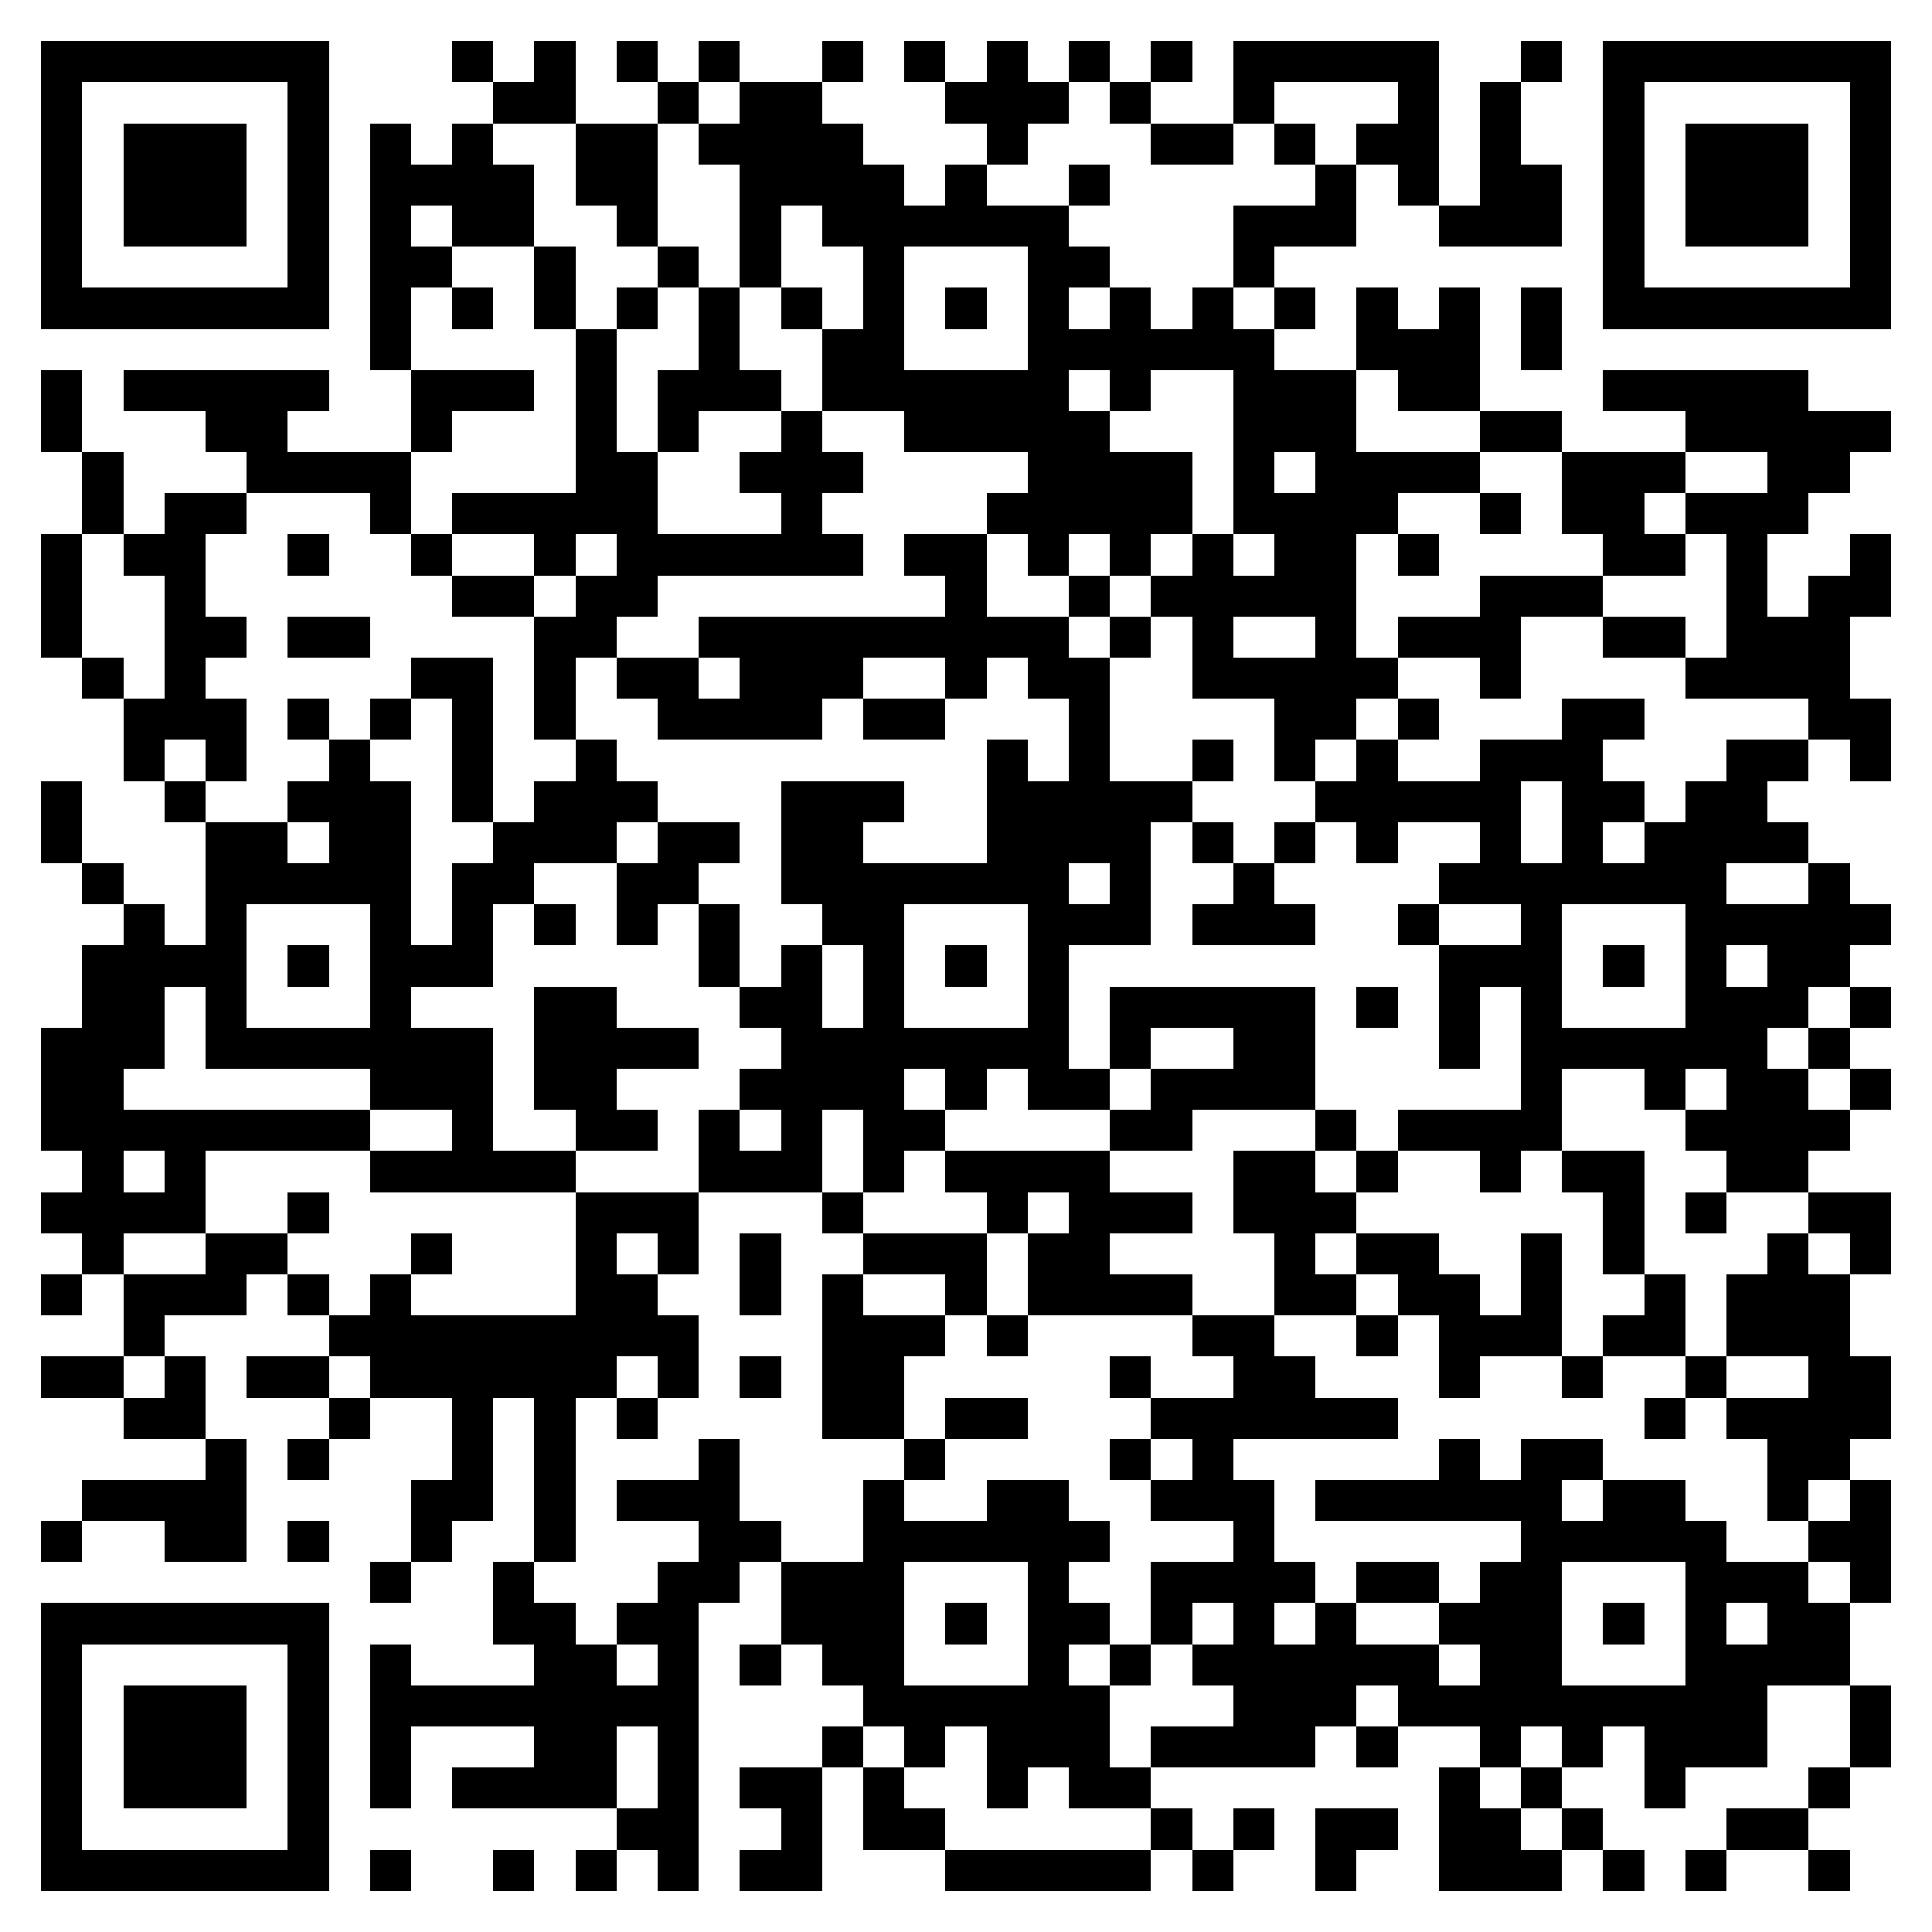 <svg xmlns="http://www.w3.org/2000/svg" viewBox="0 0 47 47" shape-rendering="crispEdges"><path fill="#ffffff" d="M0 0h47v47H0z"/><path stroke="#000000" d="M1 1.5h7m3 0h1m1 0h1m1 0h1m1 0h1m2 0h1m1 0h1m1 0h1m1 0h1m1 0h1m1 0h5m2 0h1m1 0h7M1 2.5h1m5 0h1m4 0h2m2 0h1m1 0h2m3 0h3m1 0h1m2 0h1m3 0h1m1 0h1m2 0h1m5 0h1M1 3.5h1m1 0h3m1 0h1m1 0h1m1 0h1m2 0h2m1 0h4m3 0h1m3 0h2m1 0h1m1 0h2m1 0h1m2 0h1m1 0h3m1 0h1M1 4.5h1m1 0h3m1 0h1m1 0h4m1 0h2m2 0h4m1 0h1m2 0h1m5 0h1m1 0h1m1 0h2m1 0h1m1 0h3m1 0h1M1 5.5h1m1 0h3m1 0h1m1 0h1m1 0h2m2 0h1m2 0h1m1 0h6m4 0h3m2 0h3m1 0h1m1 0h3m1 0h1M1 6.5h1m5 0h1m1 0h2m2 0h1m2 0h1m1 0h1m2 0h1m3 0h2m3 0h1m8 0h1m5 0h1M1 7.5h7m1 0h1m1 0h1m1 0h1m1 0h1m1 0h1m1 0h1m1 0h1m1 0h1m1 0h1m1 0h1m1 0h1m1 0h1m1 0h1m1 0h1m1 0h1m1 0h7M9 8.5h1m4 0h1m2 0h1m2 0h2m3 0h6m2 0h3m1 0h1M1 9.5h1m1 0h5m2 0h3m1 0h1m1 0h3m1 0h6m1 0h1m2 0h3m1 0h2m3 0h5M1 10.5h1m3 0h2m3 0h1m3 0h1m1 0h1m2 0h1m2 0h5m3 0h3m3 0h2m3 0h5M2 11.5h1m3 0h4m4 0h2m2 0h3m4 0h4m1 0h1m1 0h4m2 0h3m2 0h2M2 12.5h1m1 0h2m3 0h1m1 0h5m3 0h1m4 0h5m1 0h4m2 0h1m1 0h2m1 0h3M1 13.5h1m1 0h2m2 0h1m2 0h1m2 0h1m1 0h6m1 0h2m1 0h1m1 0h1m1 0h1m1 0h2m1 0h1m4 0h2m1 0h1m2 0h1M1 14.5h1m2 0h1m6 0h2m1 0h2m7 0h1m2 0h1m1 0h5m3 0h3m3 0h1m1 0h2M1 15.5h1m2 0h2m1 0h2m4 0h2m2 0h9m1 0h1m1 0h1m2 0h1m1 0h3m2 0h2m1 0h3M2 16.5h1m1 0h1m5 0h2m1 0h1m1 0h2m1 0h3m2 0h1m1 0h2m2 0h5m2 0h1m4 0h4M3 17.5h3m1 0h1m1 0h1m1 0h1m1 0h1m2 0h4m1 0h2m3 0h1m4 0h2m1 0h1m3 0h2m4 0h2M3 18.5h1m1 0h1m2 0h1m2 0h1m2 0h1m9 0h1m1 0h1m2 0h1m1 0h1m1 0h1m2 0h3m3 0h2m1 0h1M1 19.5h1m2 0h1m2 0h3m1 0h1m1 0h3m3 0h3m2 0h5m3 0h5m1 0h2m1 0h2M1 20.5h1m3 0h2m1 0h2m2 0h3m1 0h2m1 0h2m3 0h4m1 0h1m1 0h1m1 0h1m2 0h1m1 0h1m1 0h4M2 21.5h1m2 0h5m1 0h2m2 0h2m2 0h7m1 0h1m2 0h1m4 0h7m2 0h1M3 22.5h1m1 0h1m3 0h1m1 0h1m1 0h1m1 0h1m1 0h1m2 0h2m3 0h3m1 0h3m2 0h1m2 0h1m3 0h5M2 23.5h4m1 0h1m1 0h3m5 0h1m1 0h1m1 0h1m1 0h1m1 0h1m9 0h3m1 0h1m1 0h1m1 0h2M2 24.5h2m1 0h1m3 0h1m3 0h2m3 0h2m1 0h1m3 0h1m1 0h5m1 0h1m1 0h1m1 0h1m3 0h3m1 0h1M1 25.5h3m1 0h7m1 0h4m2 0h7m1 0h1m2 0h2m3 0h1m1 0h6m1 0h1M1 26.5h2m6 0h3m1 0h2m3 0h4m1 0h1m1 0h2m1 0h4m5 0h1m2 0h1m1 0h2m1 0h1M1 27.5h8m2 0h1m2 0h2m1 0h1m1 0h1m1 0h2m4 0h2m3 0h1m1 0h4m3 0h4M2 28.5h1m1 0h1m4 0h5m3 0h3m1 0h1m1 0h4m3 0h2m1 0h1m2 0h1m1 0h2m2 0h2M1 29.5h4m2 0h1m6 0h3m3 0h1m3 0h1m1 0h3m1 0h3m6 0h1m1 0h1m2 0h2M2 30.5h1m2 0h2m3 0h1m3 0h1m1 0h1m1 0h1m2 0h3m1 0h2m4 0h1m1 0h2m2 0h1m1 0h1m3 0h1m1 0h1M1 31.5h1m1 0h3m1 0h1m1 0h1m4 0h2m2 0h1m1 0h1m2 0h1m1 0h4m2 0h2m1 0h2m1 0h1m2 0h1m1 0h3M3 32.5h1m4 0h9m3 0h3m1 0h1m4 0h2m2 0h1m1 0h3m1 0h2m1 0h3M1 33.5h2m1 0h1m1 0h2m1 0h6m1 0h1m1 0h1m1 0h2m5 0h1m2 0h2m3 0h1m2 0h1m2 0h1m2 0h2M3 34.5h2m3 0h1m2 0h1m1 0h1m1 0h1m4 0h2m1 0h2m3 0h6m6 0h1m1 0h4M5 35.5h1m1 0h1m3 0h1m1 0h1m3 0h1m4 0h1m4 0h1m1 0h1m5 0h1m1 0h2m4 0h2M2 36.5h4m4 0h2m1 0h1m1 0h3m3 0h1m2 0h2m2 0h3m1 0h6m1 0h2m2 0h1m1 0h1M1 37.5h1m2 0h2m1 0h1m2 0h1m2 0h1m3 0h2m2 0h6m3 0h1m6 0h5m2 0h2M9 38.5h1m2 0h1m3 0h2m1 0h3m3 0h1m2 0h4m1 0h2m1 0h2m3 0h3m1 0h1M1 39.5h7m4 0h2m1 0h2m2 0h3m1 0h1m1 0h2m1 0h1m1 0h1m1 0h1m2 0h3m1 0h1m1 0h1m1 0h2M1 40.5h1m5 0h1m1 0h1m3 0h2m1 0h1m1 0h1m1 0h2m3 0h1m1 0h1m1 0h6m1 0h2m3 0h4M1 41.5h1m1 0h3m1 0h1m1 0h8m4 0h6m3 0h3m1 0h9m2 0h1M1 42.5h1m1 0h3m1 0h1m1 0h1m3 0h2m1 0h1m3 0h1m1 0h1m1 0h3m1 0h4m1 0h1m2 0h1m1 0h1m1 0h3m2 0h1M1 43.5h1m1 0h3m1 0h1m1 0h1m1 0h4m1 0h1m1 0h2m1 0h1m2 0h1m1 0h2m7 0h1m1 0h1m2 0h1m3 0h1M1 44.5h1m5 0h1m7 0h2m2 0h1m1 0h2m5 0h1m1 0h1m1 0h2m1 0h2m1 0h1m3 0h2M1 45.5h7m1 0h1m2 0h1m1 0h1m1 0h1m1 0h2m3 0h5m1 0h1m2 0h1m2 0h3m1 0h1m1 0h1m2 0h1"/></svg>
